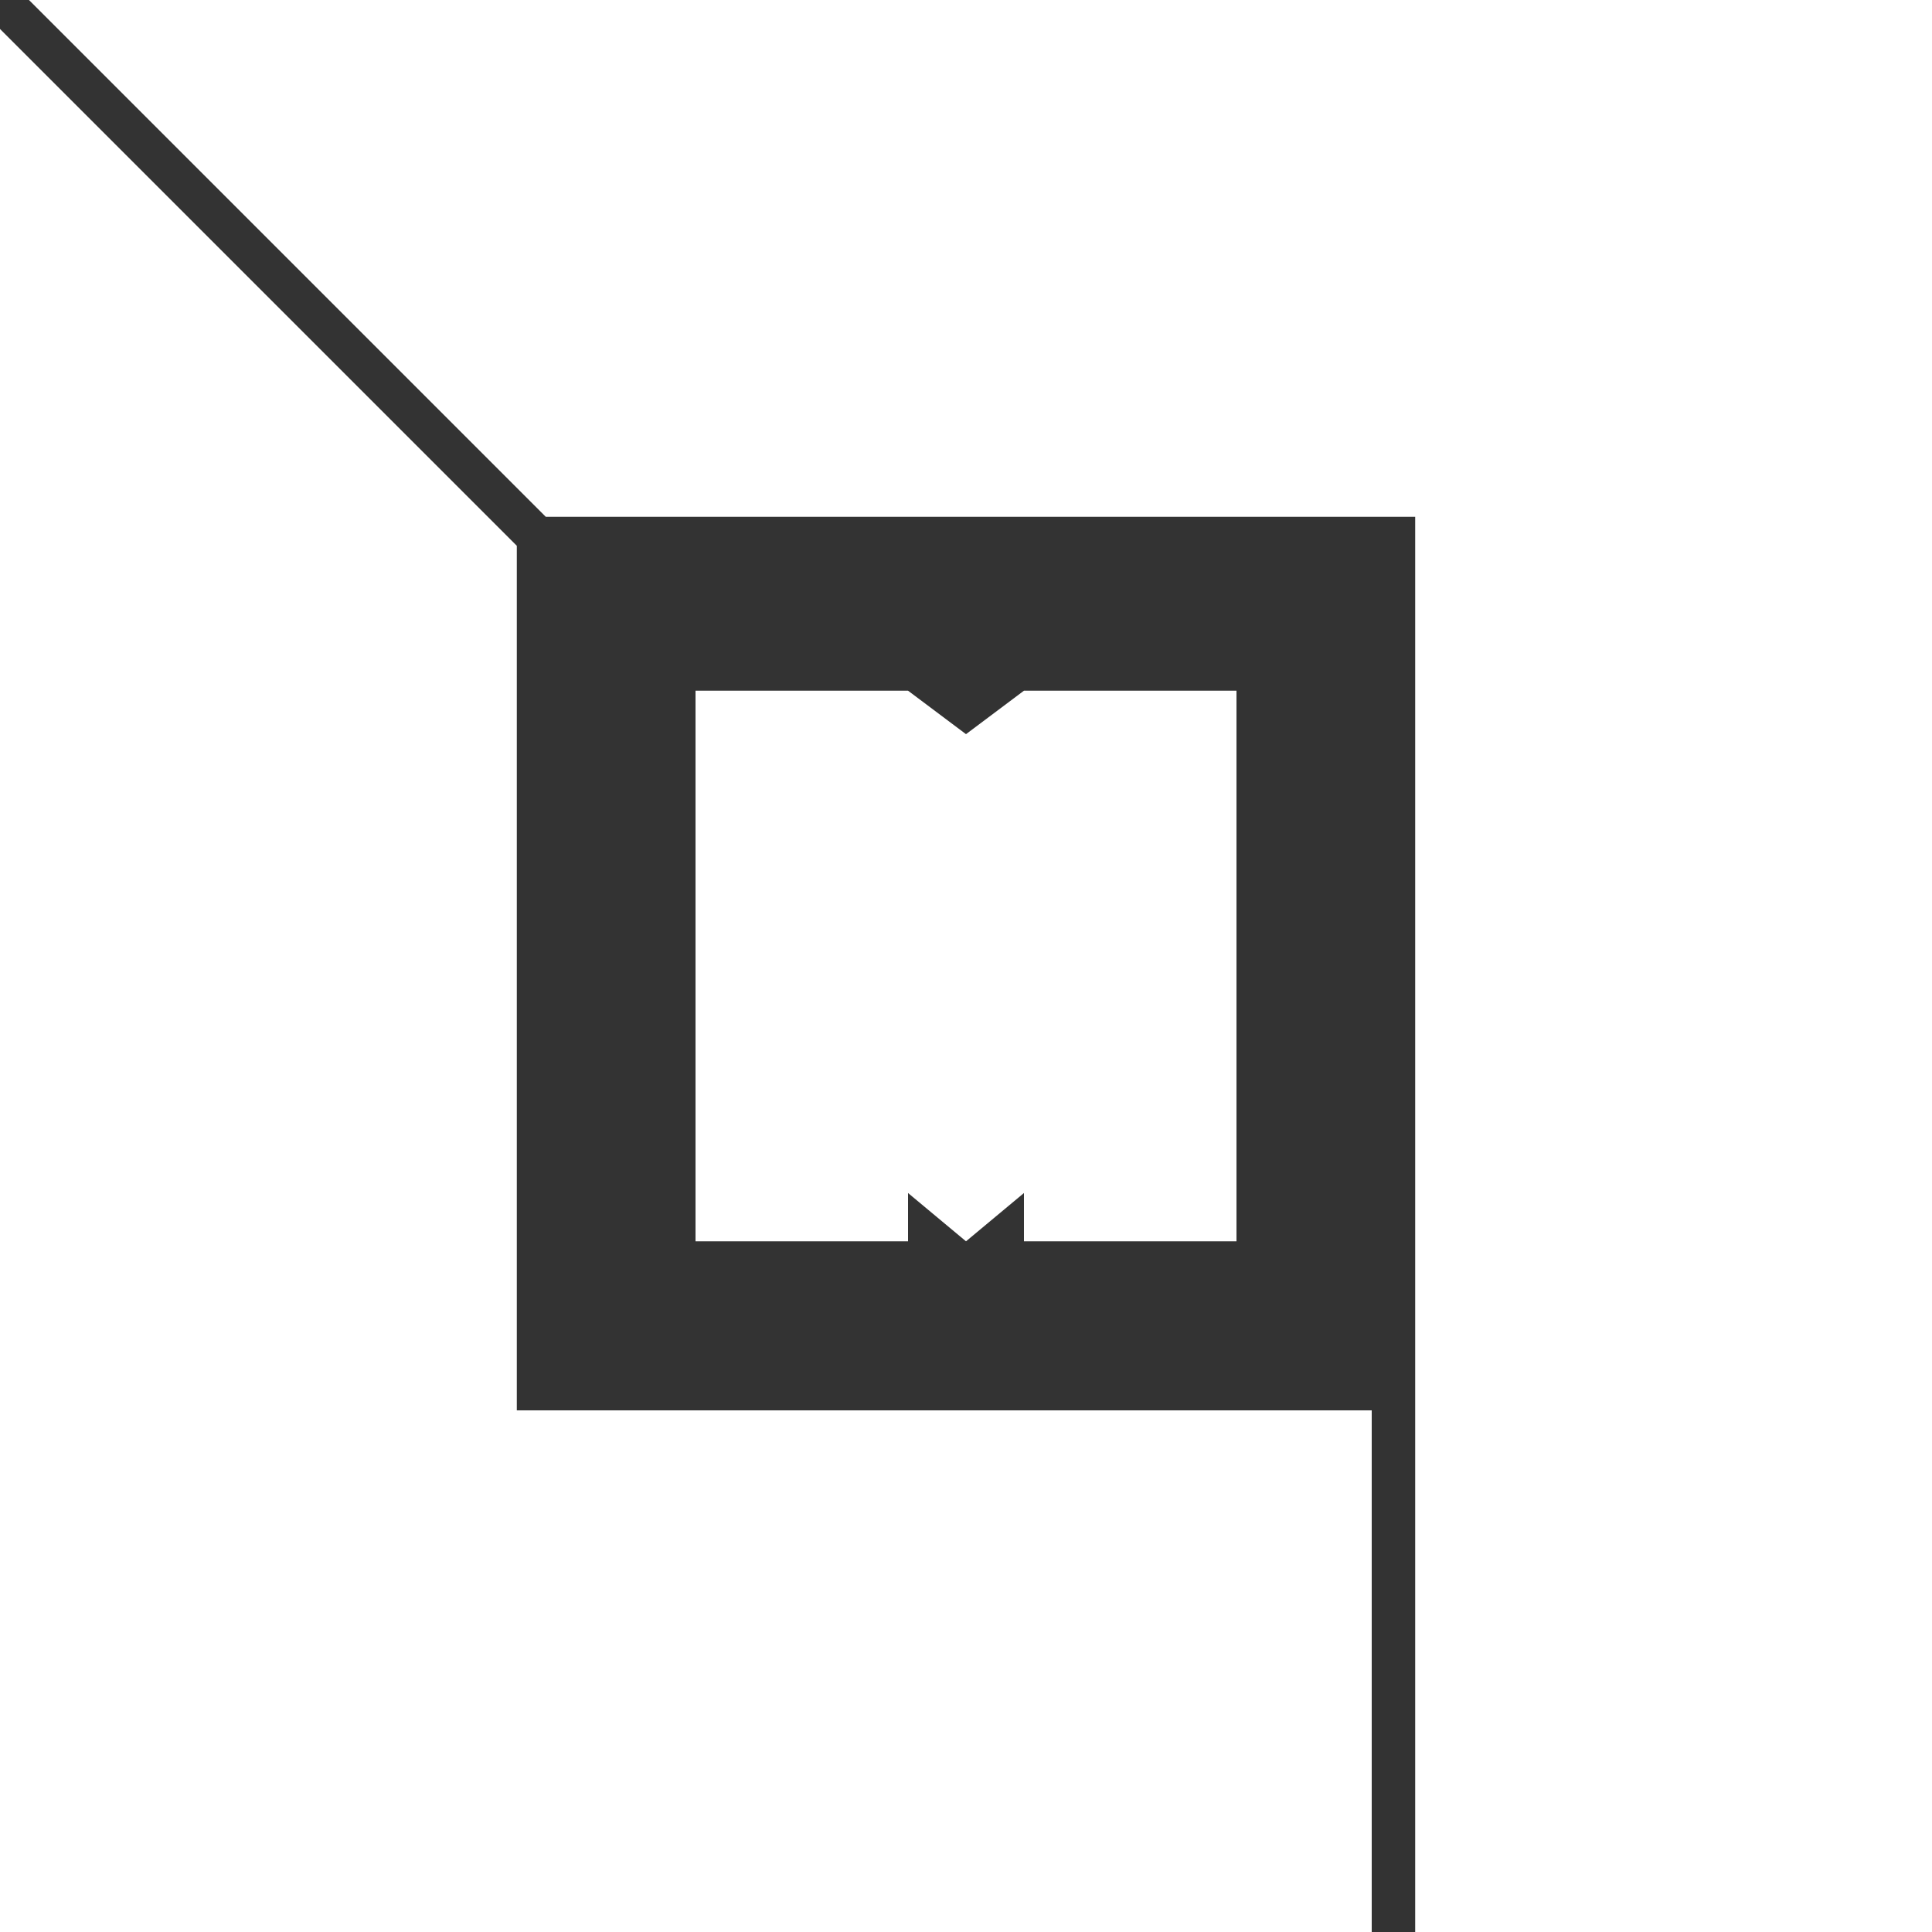 <?xml version="1.0" encoding="UTF-8"?>
<svg xmlns="http://www.w3.org/2000/svg" version="1.1" viewBox="0 0 40 40">
  <rect x="0" y="0" width="40" height="40" fill="#333333" stroke="none"/>
  <defs>
    <style>
      .cls-1 {
        fill: #fff;
      }
    </style>
  </defs>
  <g>
    <g id="Layer_1">
      <g>
        <polygon class="cls-1" points="28.4 29.2 28.4 40 0 40 0 .6 10.7 11.3 10.7 29.2 28.4 29.2"></polygon>
        <polygon class="cls-1" points="21.2 14.3 20 15.2 18.8 14.3 14.4 14.3 14.4 25.7 18.8 25.7 18.8 24.7 20 25.7 20 25.7 20 25.7 20 25.7 21.2 24.7 21.2 25.7 22.4 25.7 25.6 25.7 25.6 14.3 21.2 14.3"></polygon>
        <polygon class="cls-1" points="11.3 10.7 .6 0 40 0 40 40 29.3 40 29.3 10.7 11.3 10.7"></polygon>
      </g>
    </g>
  </g>
</svg>
